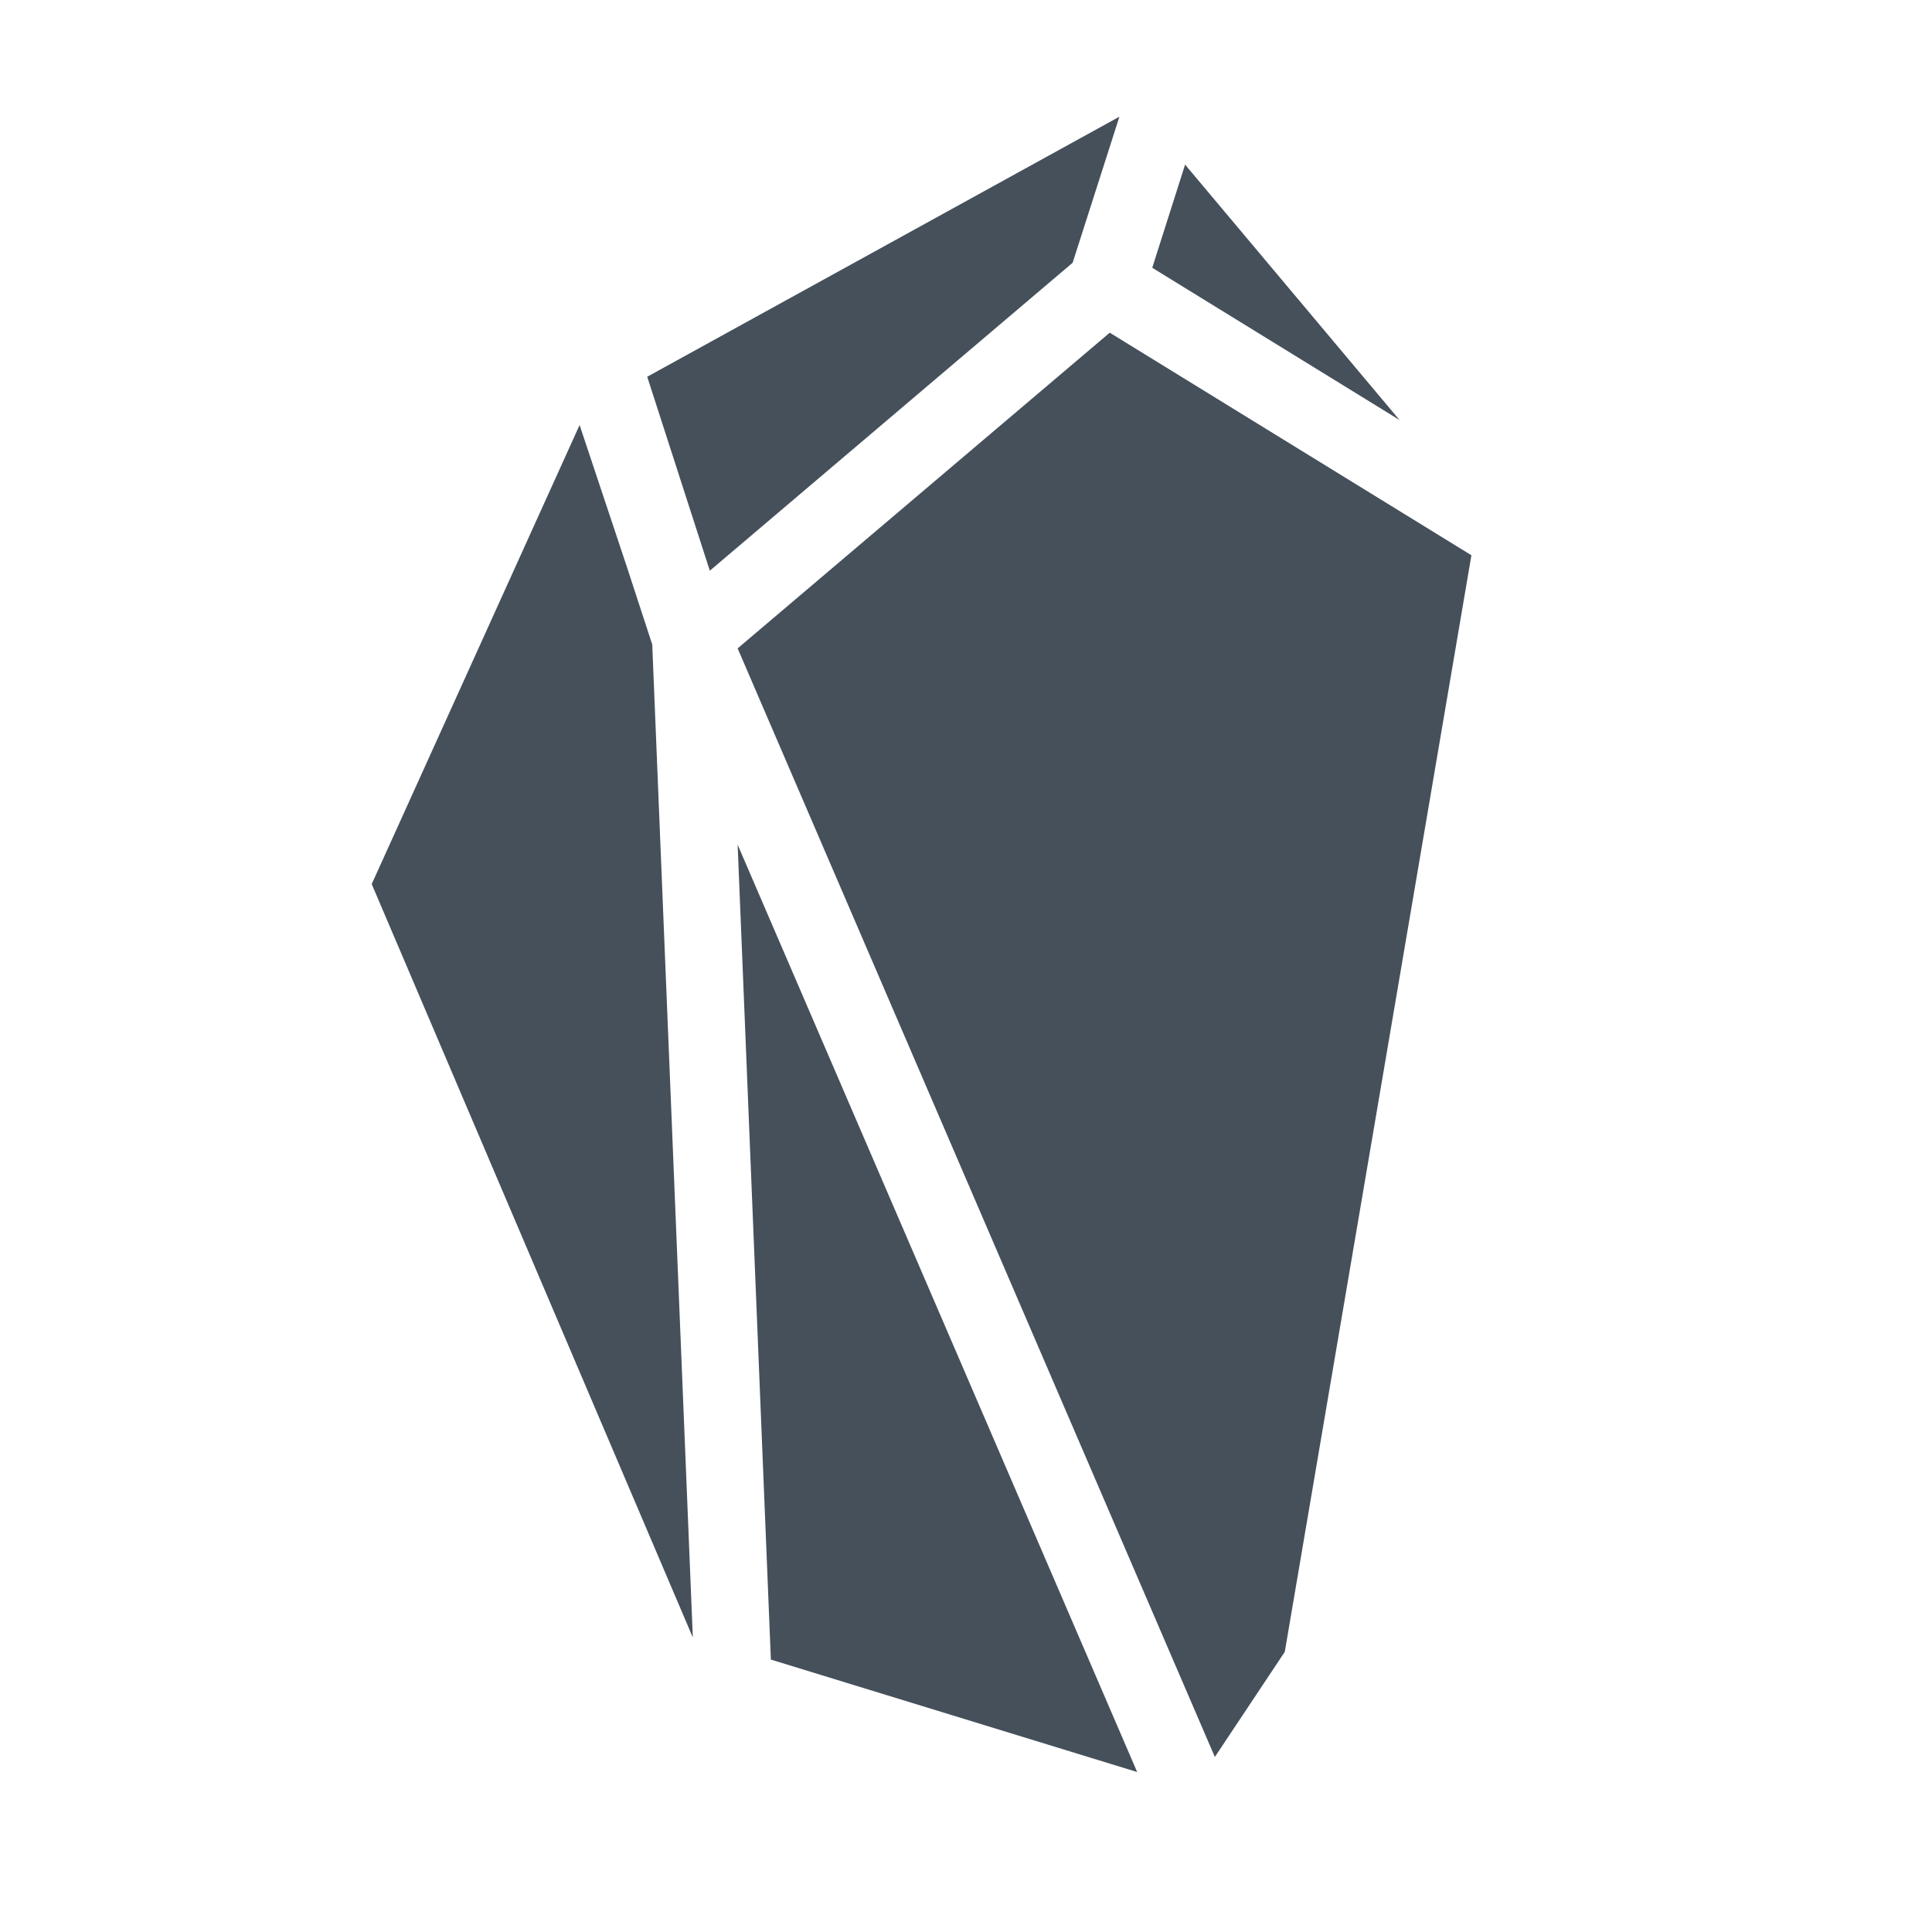 <svg width="100" height="100" viewBox="0 0 100 100" fill="none" xmlns="http://www.w3.org/2000/svg">
<path d="M72.44 21.74L59.64 13.86L61.34 8.52L72.44 21.74ZM33.76 33.36L35.86 84.74L35.82 84.66L19.24 45.76L30 22L32.44 29.32L33.76 33.36ZM55.52 13.6L36.74 29.54L33.5 19.5L57.94 6.04L55.52 13.6ZM38.18 43.72L58.86 91.72L39.9 85.9L38.18 43.72ZM76.16 28.74L66.5 85.5L62.88 90.94L38.18 33.56L57.44 17.22L76.16 28.74Z" fill="#45505B"/>
</svg>
